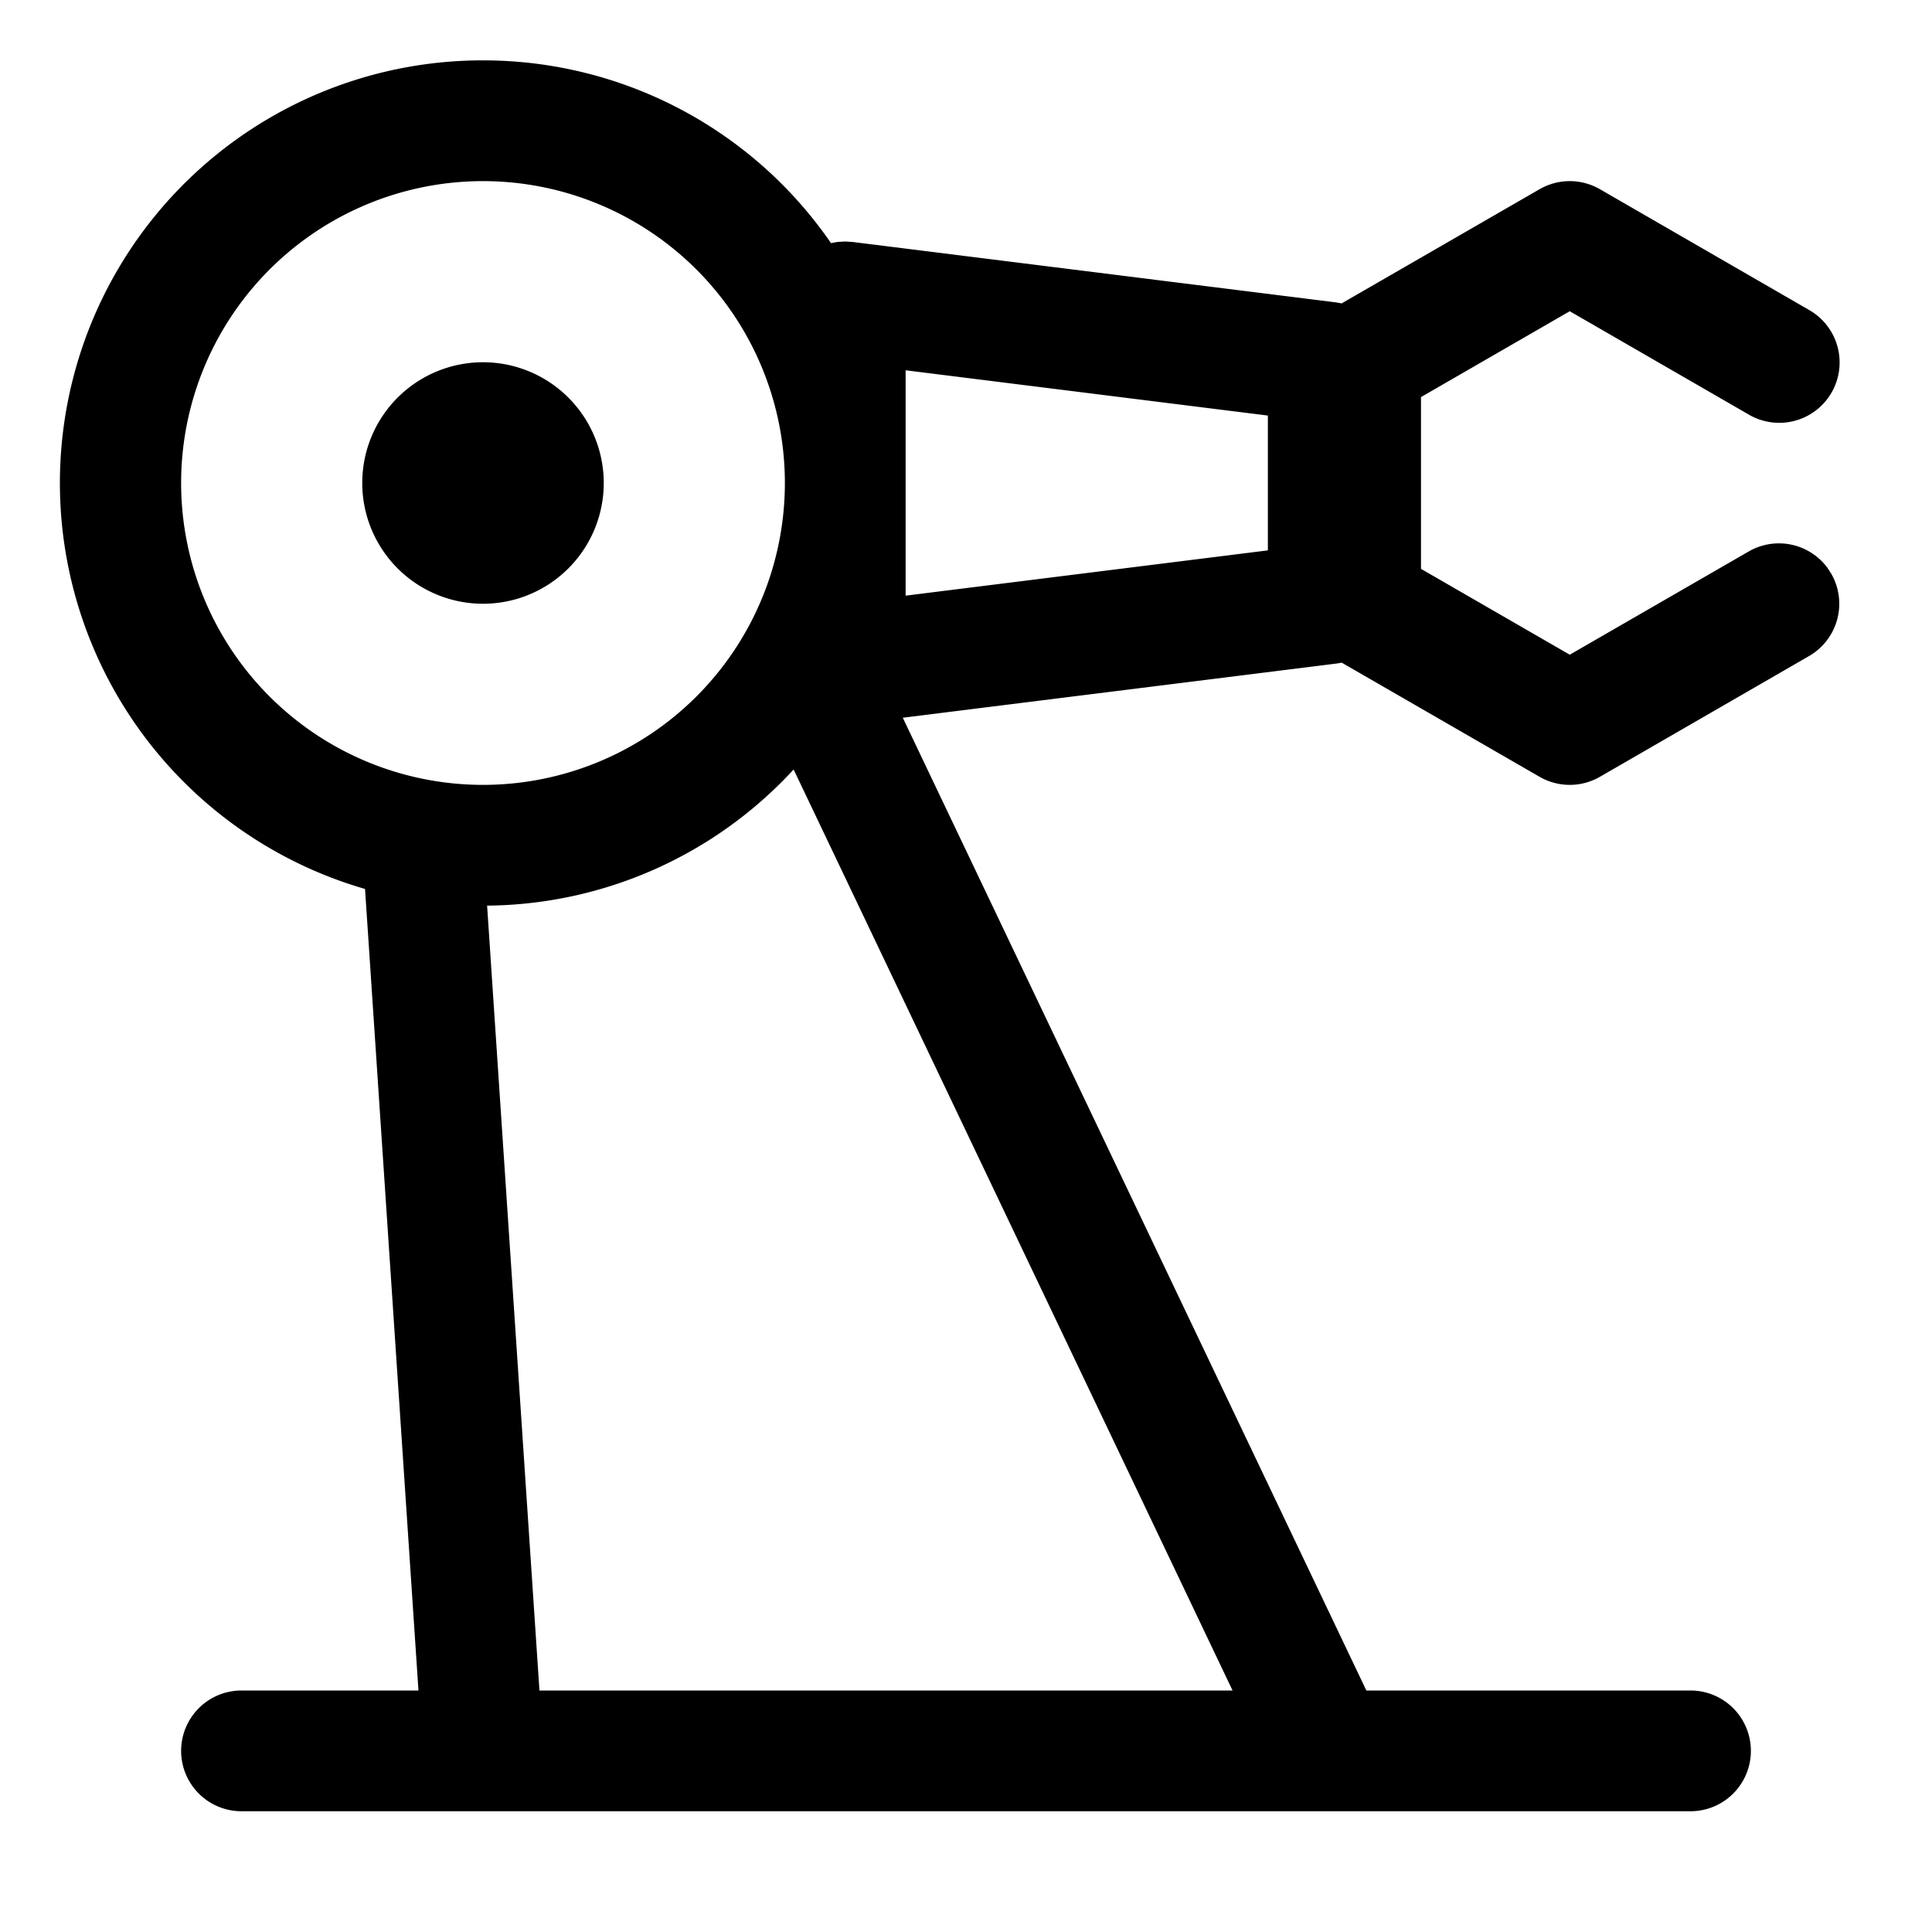 <?xml version="1.0" encoding="UTF-8" standalone="no"?>
<svg xmlns="http://www.w3.org/2000/svg" xmlns:xlink="http://www.w3.org/1999/xlink" class="icon" viewBox="0 0 1024 1024" version="1.1" width="420" height="420">
  <path d="M256 32a223.744 223.744 0 0 1 184.48 96.896 31.04 31.04 0 0 1 4-0.704L448.192 128l3.776 0.256 256 32 3.136 0.544L816 100.288a32 32 0 0 1 32 0l110.848 64a32 32 0 1 1-32 55.424L832 164.96l-78.848 45.504v91.04L832 347.008l94.848-54.72a32 32 0 0 1 41.664 8.576l2.048 3.136a32 32 0 0 1-11.712 43.712l-110.848 64a32 32 0 0 1-32 0l-104.896-60.512a32.256 32.256 0 0 1-3.136 0.544l-229.472 28.672L724.192 896H896a32 32 0 0 1 0 64H128a32 32 0 0 1 0-64h93.792l-28.32-424.832A224 224 0 0 1 256 32z m2.176 448l27.744 416h367.36l-232.64-488.16A223.296 223.296 0 0 1 258.208 480zM256 96a160 160 0 1 0 0 320A160 160 0 0 0 256 96z m0 96a64 64 0 1 1 0 128 64 64 0 0 1 0-128z m224 4.256v119.456l192-24V220.256l-192-24z" fill="#000000"></path>
</svg>
